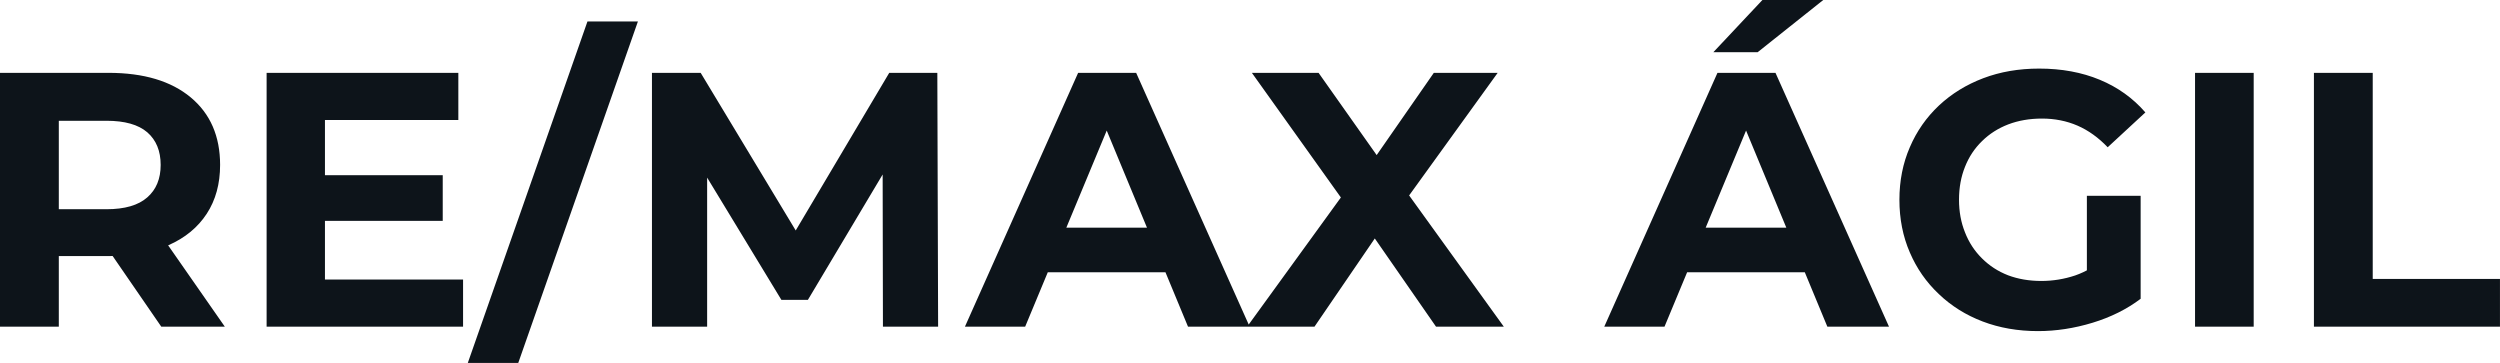 <svg fill="#0d141a" viewBox="0 0 158.562 23.023" height="100%" width="100%" xmlns="http://www.w3.org/2000/svg"><path preserveAspectRatio="none" d="M3.73 20.72L0 20.72L0 4.62L6.88 4.62Q10.23 4.62 12.10 6.18Q13.96 7.73 13.96 10.46L13.96 10.46Q13.96 12.26 13.11 13.56Q12.26 14.86 10.69 15.55Q9.13 16.24 6.97 16.24L6.97 16.24L2.07 16.24L3.73 14.60L3.73 20.72ZM14.26 20.72L10.23 20.72L6.21 14.88L10.19 14.88L14.26 20.72ZM3.73 5.89L3.73 15.02L2.07 13.27L6.76 13.27Q8.49 13.27 9.34 12.52Q10.19 11.78 10.19 10.46L10.19 10.46Q10.19 9.13 9.34 8.39Q8.49 7.66 6.76 7.66L6.76 7.66L2.07 7.66L3.73 5.89ZM29.37 20.72L16.91 20.72L16.91 4.62L29.07 4.62L29.07 7.61L20.61 7.61L20.61 17.73L29.37 17.73L29.37 20.72ZM28.08 14.01L20.33 14.01L20.33 11.11L28.08 11.11L28.08 14.01ZM32.87 23.02L29.67 23.02L37.26 1.36L40.46 1.36L32.87 23.02ZM44.85 20.72L41.35 20.72L41.35 4.62L44.44 4.62L51.29 15.98L49.66 15.98L56.40 4.62L59.45 4.62L59.50 20.72L56.00 20.72L55.98 9.98L56.63 9.98L51.24 19.02L49.56 19.02L44.07 9.98L44.85 9.98L44.85 20.72ZM65.02 20.72L61.20 20.72L68.38 4.62L72.06 4.62L79.26 20.72L75.35 20.72L69.46 6.51L70.93 6.51L65.02 20.72ZM75.07 17.27L64.79 17.27L65.78 14.44L74.06 14.44L75.07 17.27ZM83.37 20.72L79.10 20.72L86.02 11.18L86.02 13.89L79.40 4.62L83.63 4.62L88.20 11.09L86.43 11.11L90.94 4.62L94.99 4.62L88.41 13.73L88.41 11.06L95.38 20.72L91.08 20.72L86.34 13.89L88.04 13.89L83.37 20.72ZM105.57 20.72L101.75 20.72L108.93 4.62L112.61 4.62L119.81 20.72L115.90 20.72L110.01 6.51L111.48 6.51L105.57 20.72ZM115.62 17.27L105.34 17.27L106.33 14.44L114.61 14.44L115.62 17.27ZM111.48 3.31L108.67 3.31L111.78 0L115.64 0L111.48 3.31ZM129.26 21.00L129.26 21.00Q127.35 21.00 125.75 20.39Q124.15 19.78 122.97 18.65Q121.78 17.53 121.13 16.01Q120.47 14.49 120.47 12.67L120.47 12.67Q120.47 10.86 121.13 9.34Q121.78 7.82 122.98 6.69Q124.18 5.57 125.79 4.96Q127.40 4.35 129.33 4.35L129.33 4.35Q131.47 4.35 133.18 5.06Q134.89 5.77 136.07 7.13L136.07 7.13L133.68 9.34Q132.80 8.42 131.77 7.97Q130.73 7.52 129.51 7.52L129.51 7.52Q128.34 7.52 127.37 7.89Q126.41 8.26 125.71 8.95Q125.00 9.64 124.63 10.58Q124.25 11.52 124.25 12.67L124.25 12.67Q124.25 13.80 124.63 14.74Q125.00 15.69 125.71 16.39Q126.41 17.09 127.36 17.46Q128.32 17.82 129.47 17.82L129.47 17.82Q130.57 17.82 131.62 17.47Q132.66 17.11 133.65 16.26L133.65 16.26L135.77 18.95Q134.46 19.94 132.72 20.47Q130.98 21.00 129.26 21.00ZM135.77 12.42L135.77 18.95L132.36 18.47L132.36 12.42L135.77 12.42ZM142.94 20.72L139.22 20.72L139.22 4.62L142.94 4.62L142.94 20.72ZM158.56 20.72L146.76 20.72L146.76 4.62L150.49 4.62L150.49 17.69L158.56 17.69L158.56 20.72Z"></path></svg>